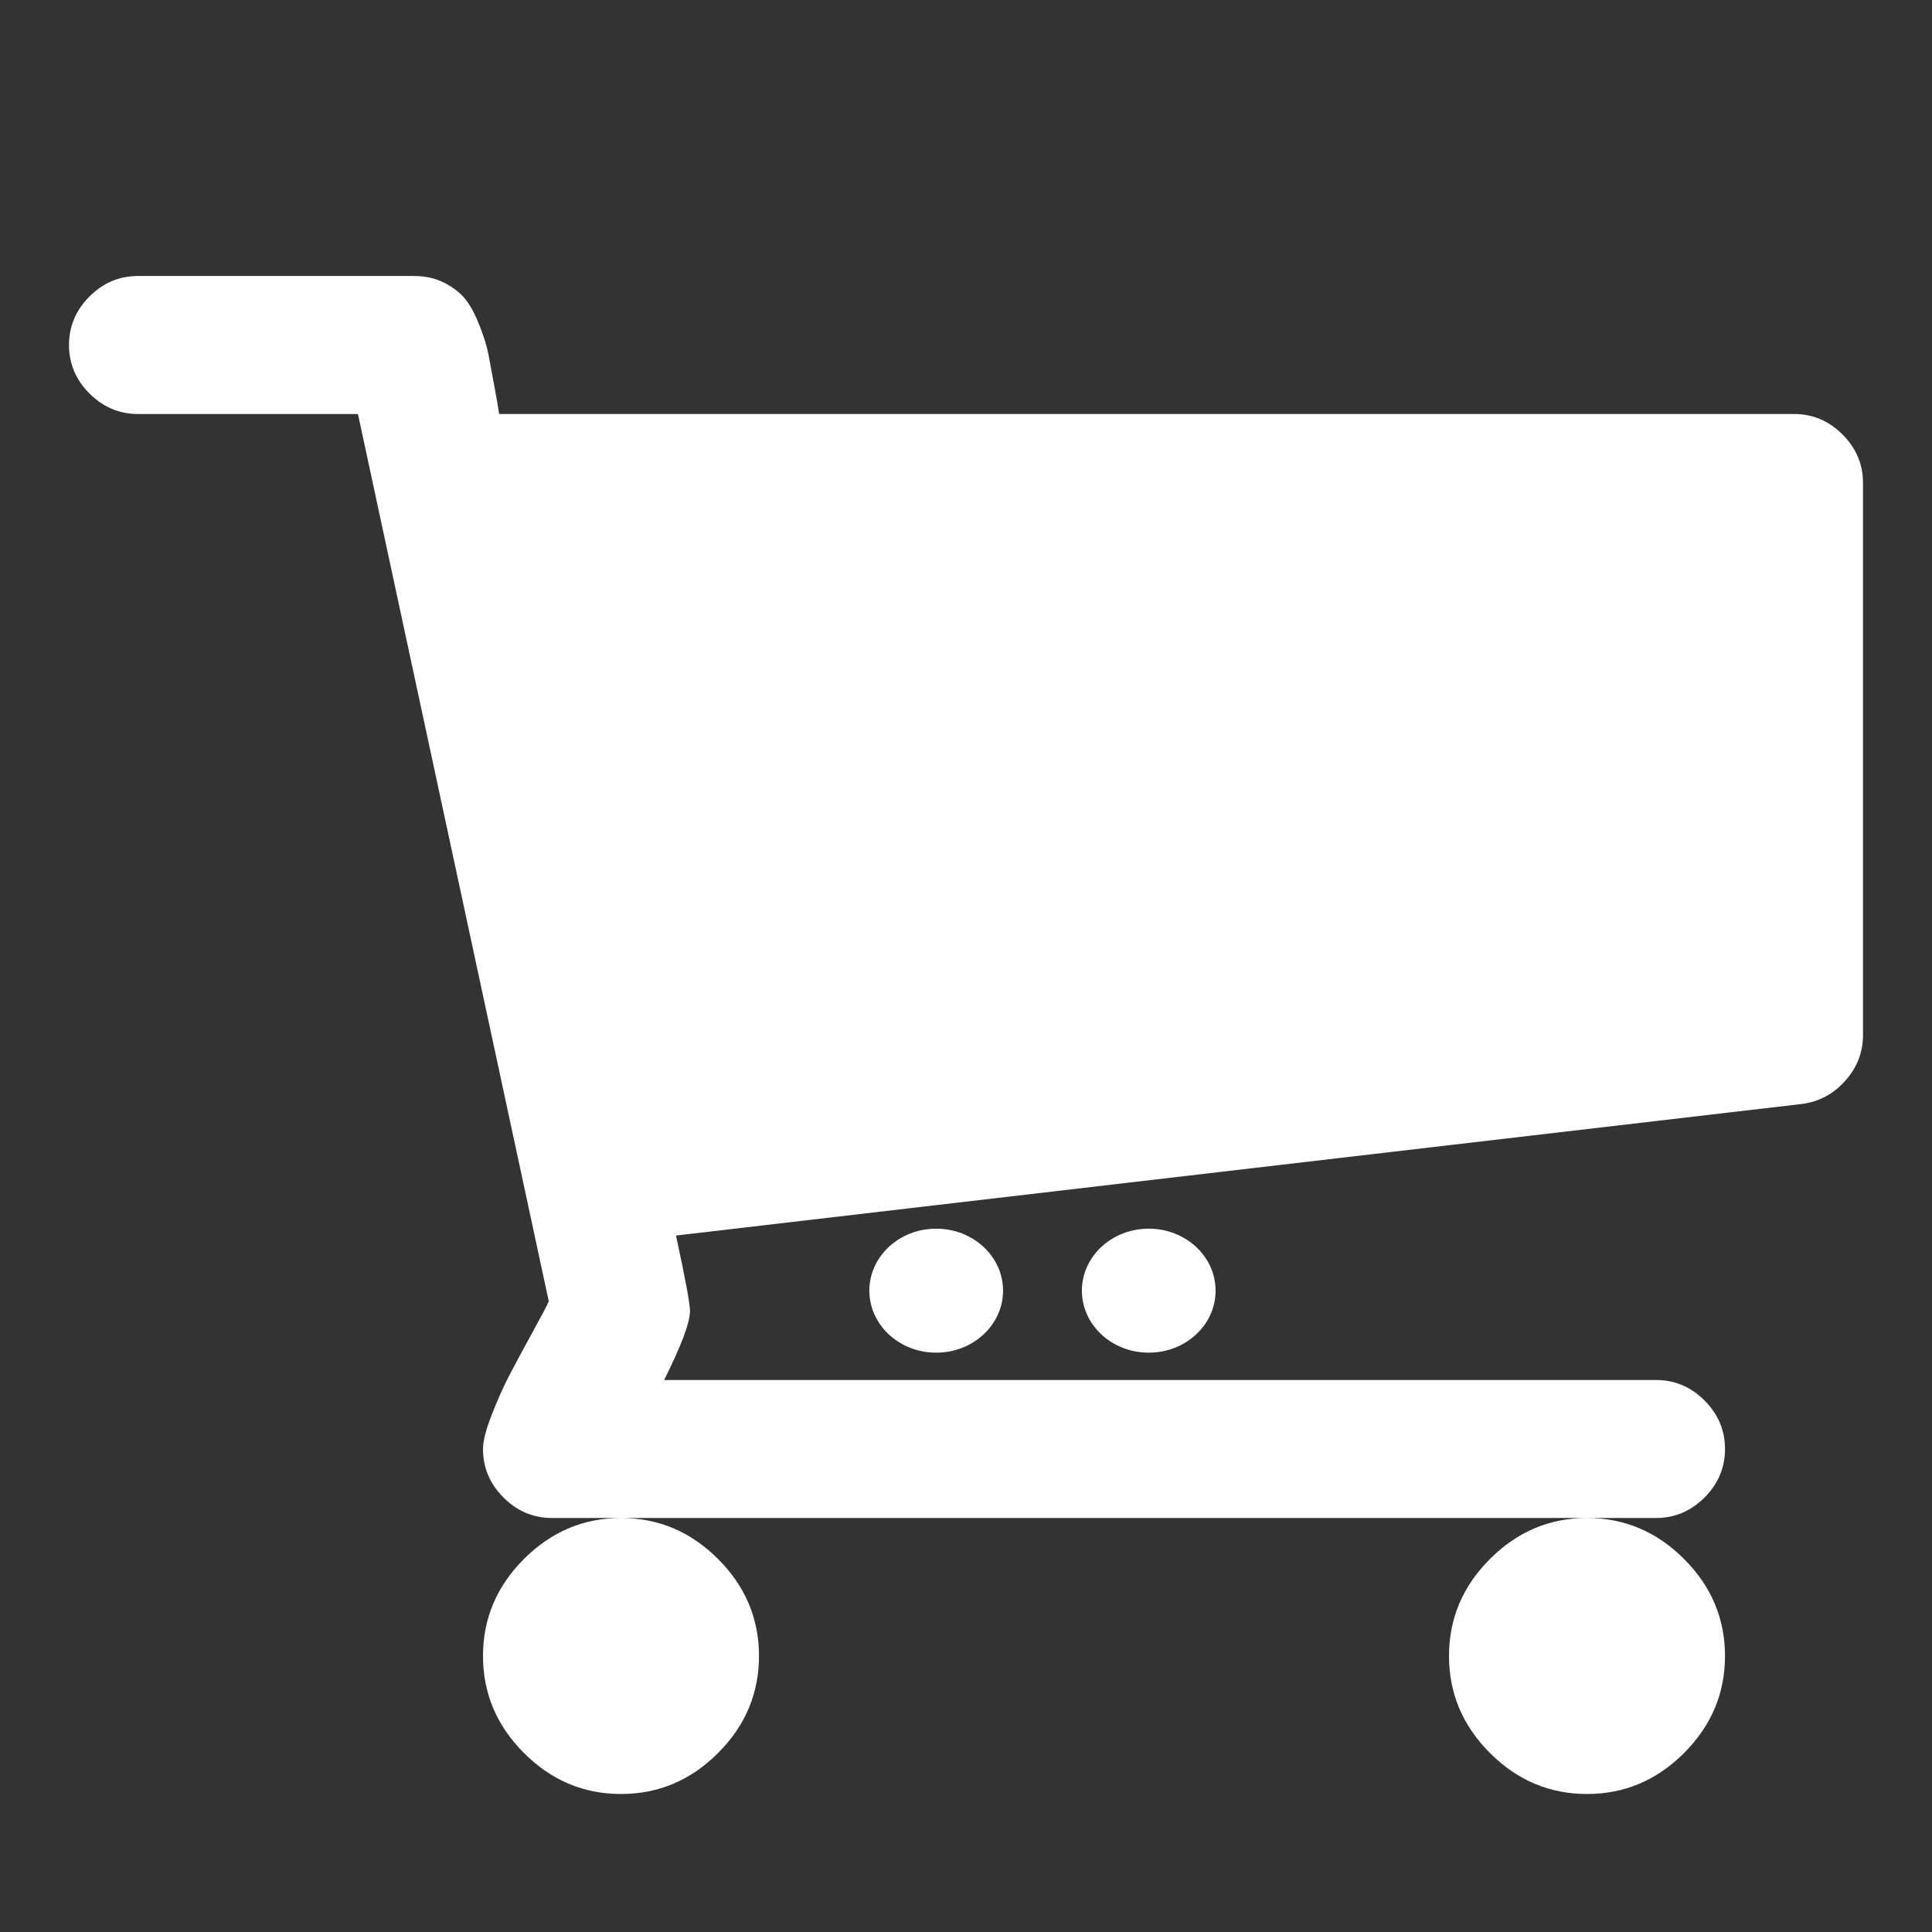 <svg width="1792" height="1792" xmlns="http://www.w3.org/2000/svg" style=""><rect width="100%" height="100%" fill="#333333" stroke="none"/><rect id="backgroundrect" width="100%" height="100%" x="0" y="0" fill="none" stroke="none"/><g class="currentLayer" style=""><title>Layer 1</title><path d="M704 1536q0 52-38 90t-90 38-90-38-38-90 38-90 90-38 90 38 38 90zm896 0q0 52-38 90t-90 38-90-38-38-90 38-90 90-38 90 38 38 90zm128-1088v512q0 24-16.5 42.5t-40.5 21.5l-1044 122q13 60 13 70 0 16-24 64h920q26 0 45 19t19 45-19 45-45 19h-1024q-26 0-45-19t-19-45q0-11 8-31.5t16-36 21.5-40 15.5-29.5l-177-823h-204q-26 0-45-19t-19-45 19-45 45-19h256q16 0 28.5 6.5t19.5 15.5 13 24.5 8 26 5.5 29.5 4.5 26h1201q26 0 45 19t19 45z" id="svg_1" class="" fill="#ffffff" fill-opacity="1"/><path fill="#ffffff" fill-opacity="1" stroke="#ffffff" stroke-opacity="1" stroke-width="1" stroke-dasharray="none" stroke-linejoin="round" stroke-linecap="butt" stroke-dashoffset="" fill-rule="nonzero" opacity="1" marker-start="" marker-mid="" marker-end="" d="M806.857,1197.143 C806.857,1165.651 834.379,1140.143 868.357,1140.143 C902.335,1140.143 929.857,1165.651 929.857,1197.143 C929.857,1228.635 902.335,1254.143 868.357,1254.143 C834.379,1254.143 806.857,1228.635 806.857,1197.143 z" id="svg_2" class=""/><path fill="#ffffff" fill-opacity="1" stroke="#ffffff" stroke-opacity="1" stroke-width="1" stroke-dasharray="none" stroke-linejoin="round" stroke-linecap="butt" stroke-dashoffset="" fill-rule="nonzero" opacity="1" marker-start="" marker-mid="" marker-end="" d="M1004,1197.143 C1004,1165.651 1031.522,1140.143 1065.5,1140.143 C1099.478,1140.143 1127,1165.651 1127,1197.143 C1127,1228.635 1099.478,1254.143 1065.5,1254.143 C1031.522,1254.143 1004,1228.635 1004,1197.143 z" class="" id="svg_4"/></g></svg>